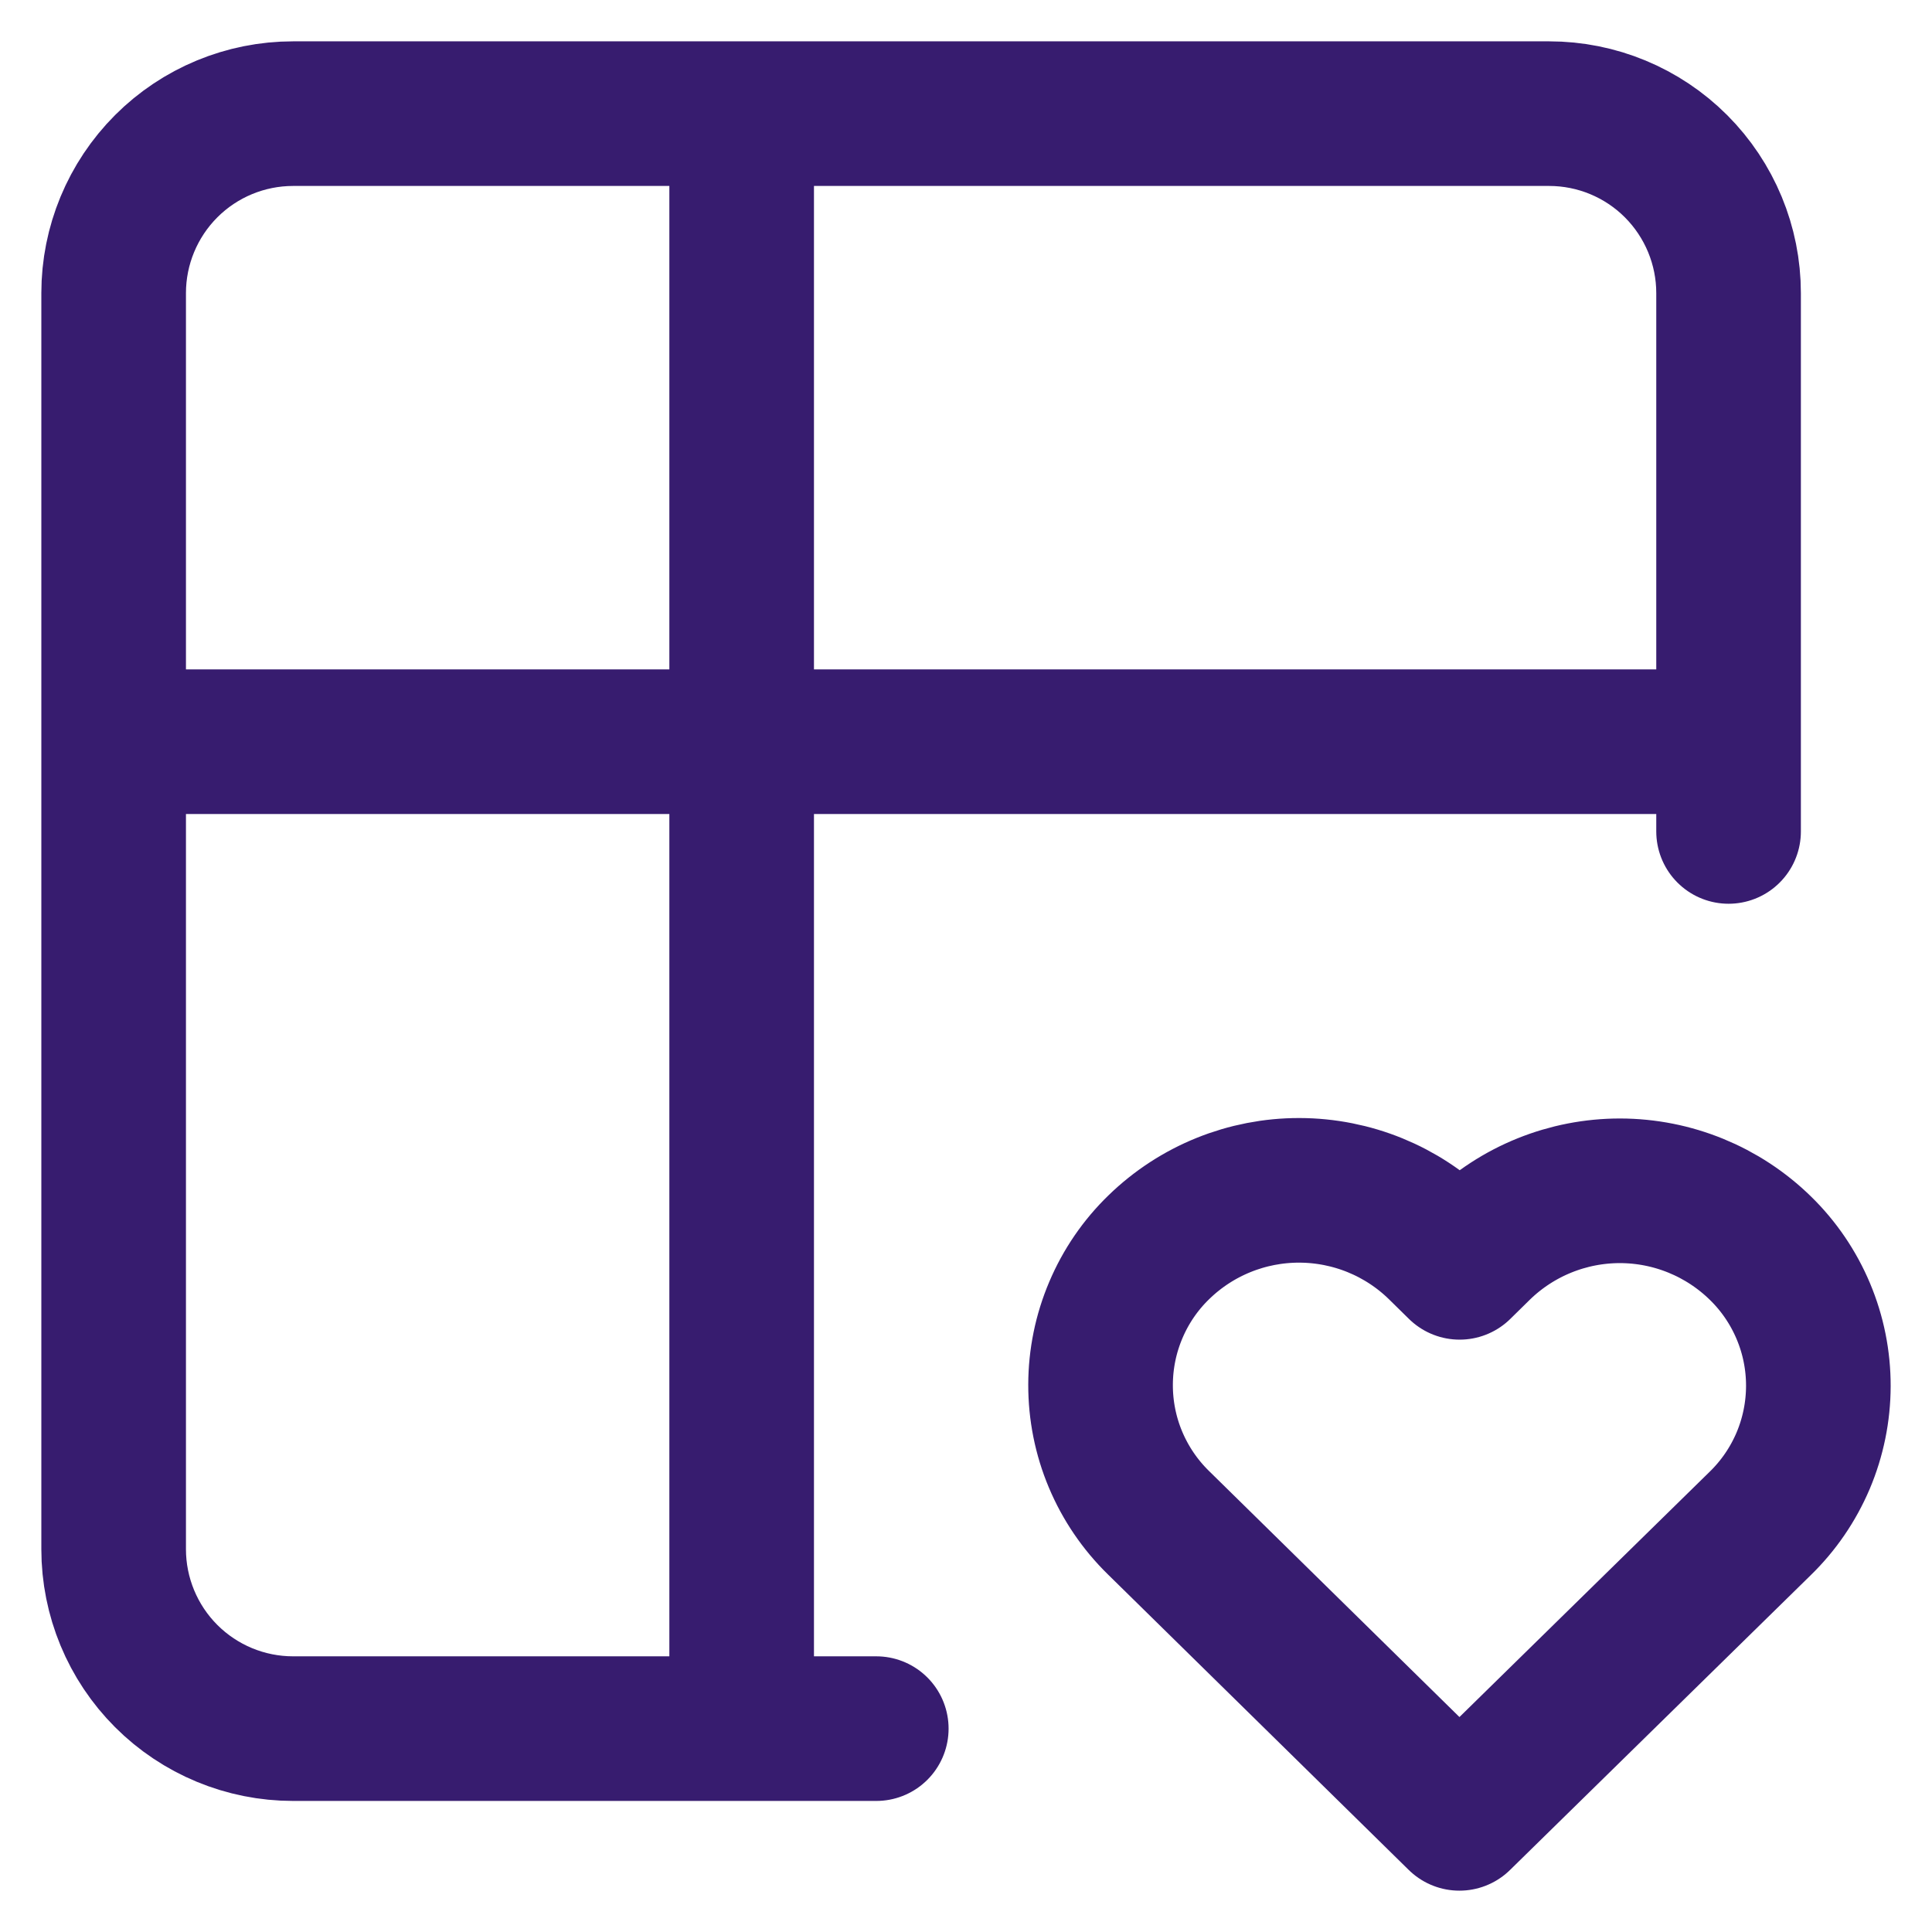 <svg xmlns="http://www.w3.org/2000/svg" fill="none" viewBox="0 0 34 34" height="34" width="34">
<path stroke-linejoin="round" stroke-linecap="round" stroke-width="2.545" stroke="#371C6F" d="M15.421 30.421H5.158C4.32 30.421 3.517 30.088 2.925 29.496C2.333 28.904 2 28.1 2 27.263V5.158C2 4.321 2.333 3.518 2.925 2.925C3.517 2.333 4.32 2 5.158 2H27.262C28.1 2 28.903 2.333 29.495 2.925C30.087 3.518 30.42 4.321 30.42 5.158V14.632M2 13.053H30.42M13.052 2V30.421M25.683 32L30.973 26.814C31.297 26.5 31.555 26.123 31.732 25.707C31.908 25.291 31.999 24.844 32 24.392C32.001 23.94 31.911 23.492 31.736 23.076C31.561 22.659 31.304 22.281 30.981 21.966C30.321 21.32 29.435 20.958 28.512 20.956C27.59 20.955 26.703 21.313 26.04 21.956L25.687 22.303L25.334 21.956C24.675 21.311 23.79 20.95 22.867 20.948C21.945 20.946 21.058 21.304 20.396 21.947C20.071 22.261 19.813 22.638 19.637 23.054C19.46 23.47 19.369 23.917 19.368 24.369C19.367 24.821 19.456 25.269 19.631 25.685C19.806 26.102 20.063 26.48 20.386 26.796L25.683 32Z"></path>
</svg>
